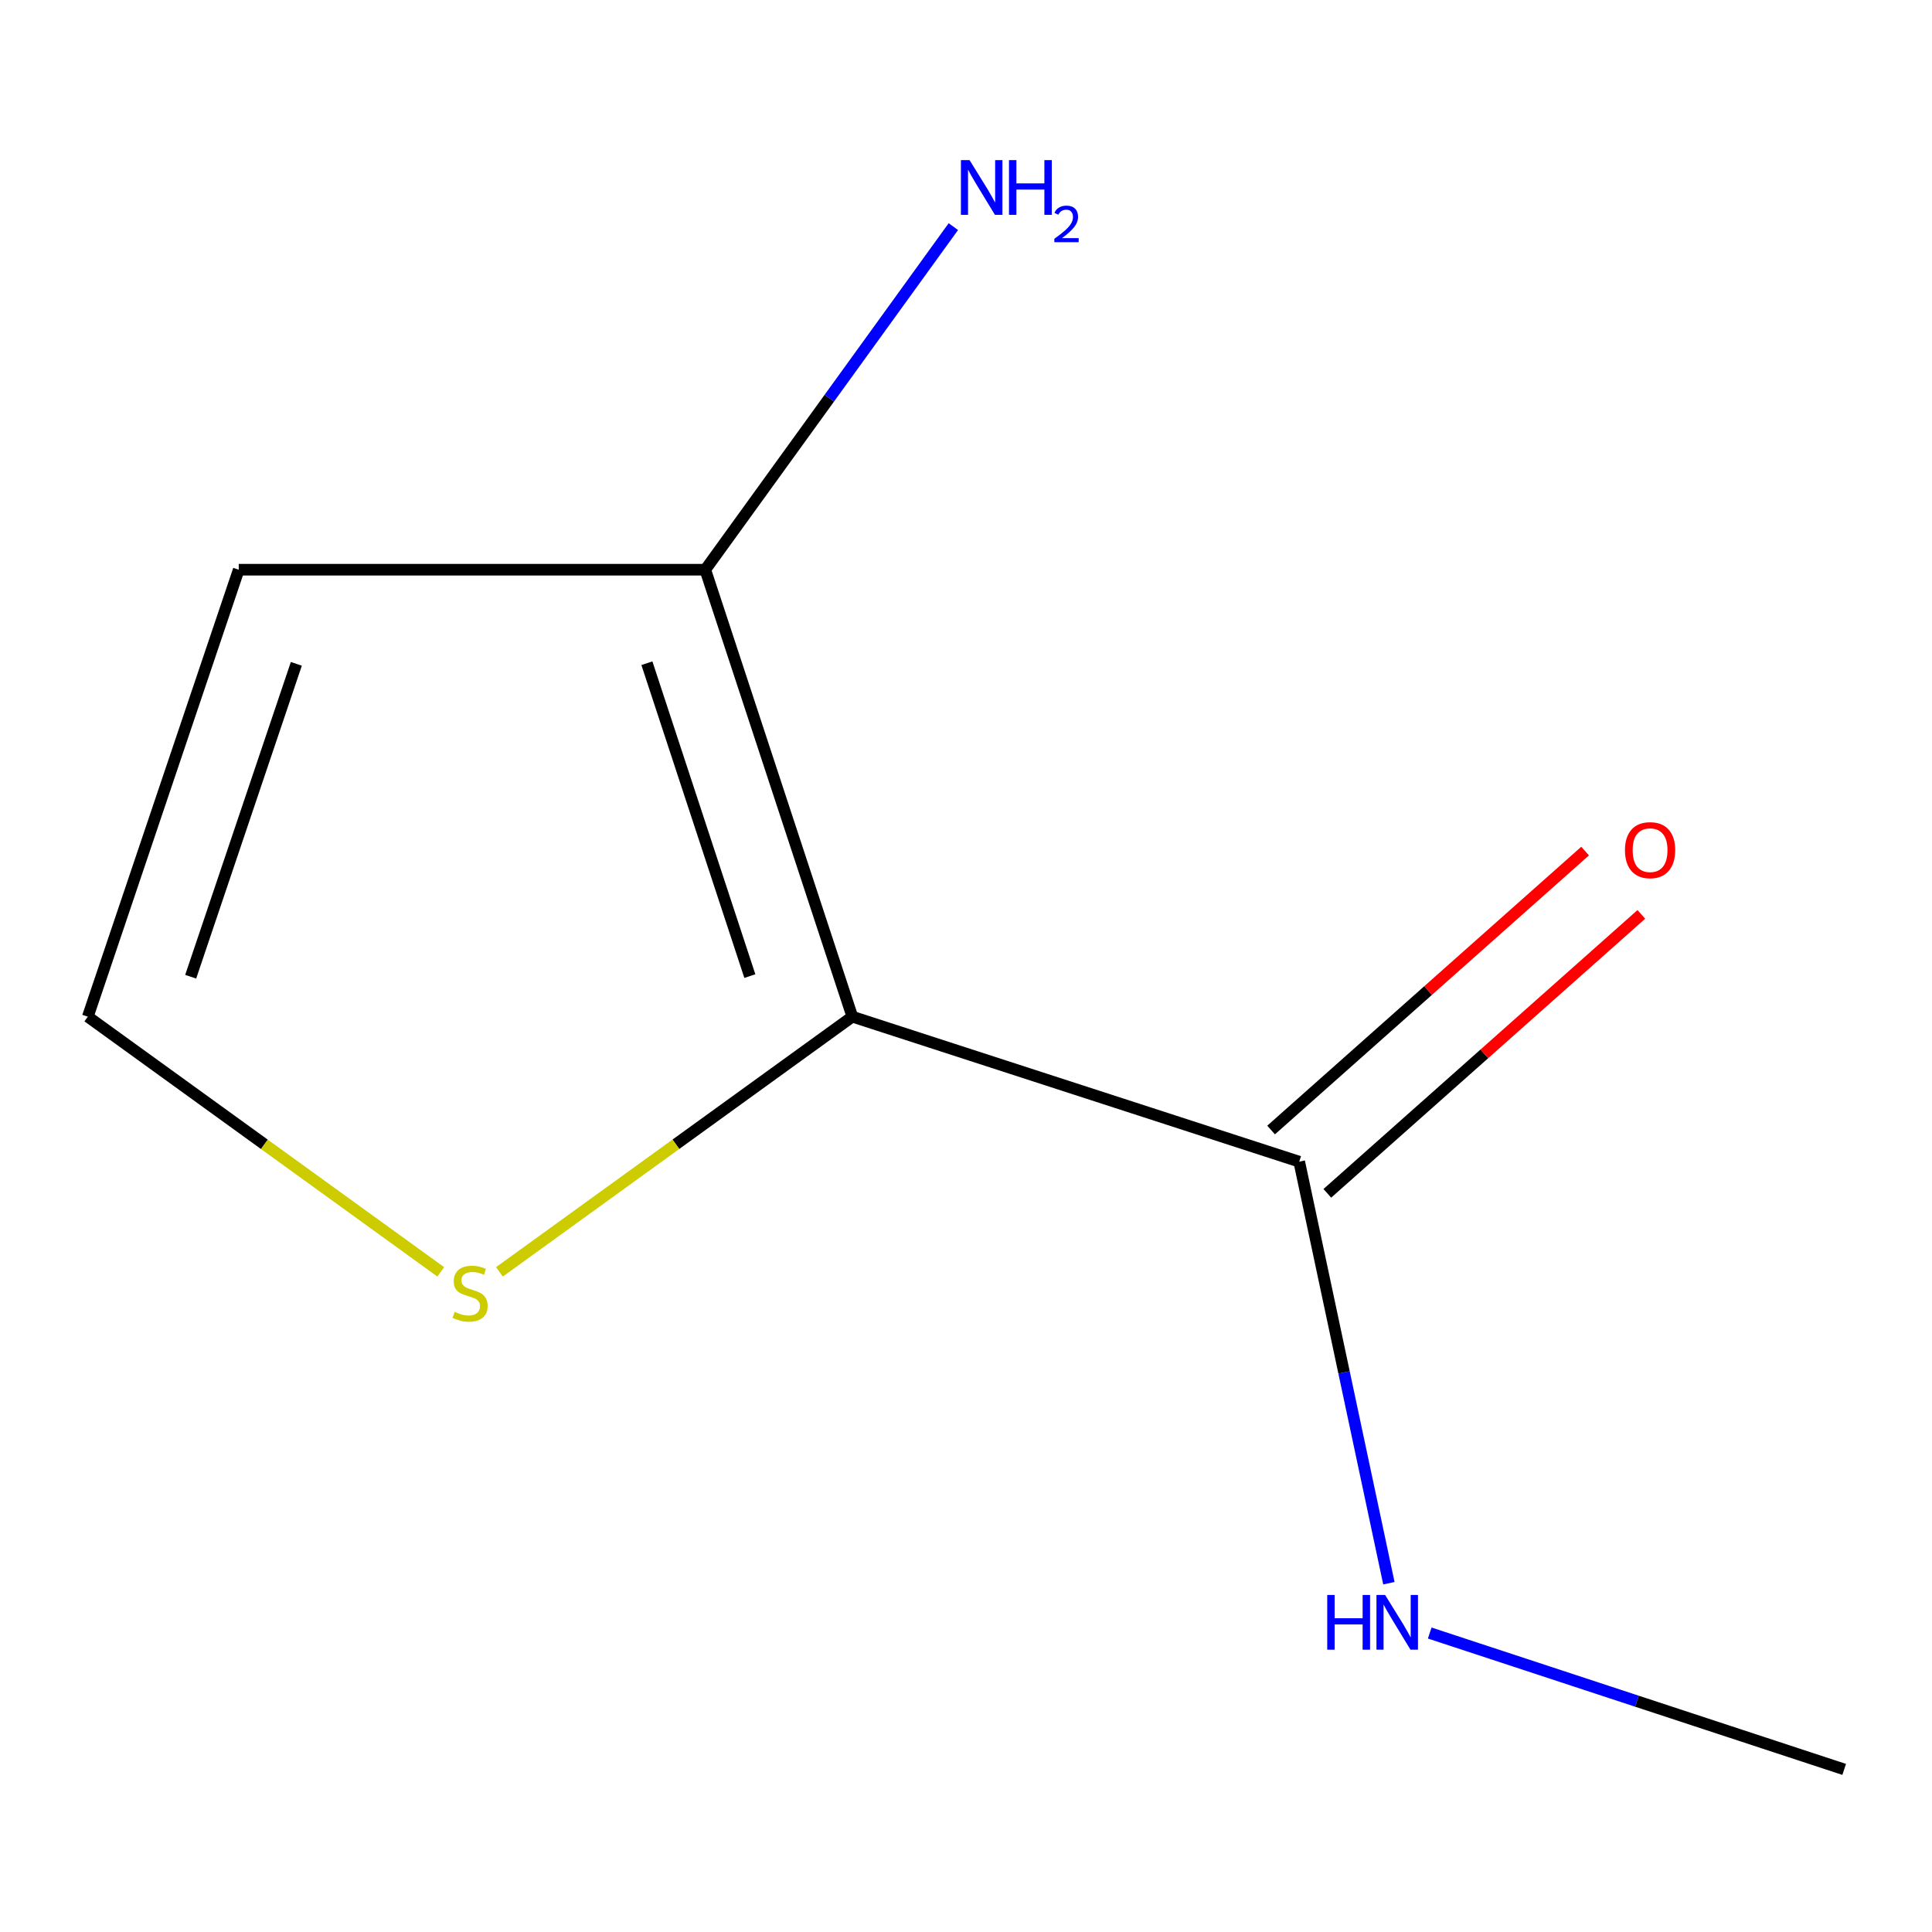 <?xml version='1.0' encoding='iso-8859-1'?>
<svg version='1.1' baseProfile='full'
              xmlns='http://www.w3.org/2000/svg'
                      xmlns:rdkit='http://www.rdkit.org/xml'
                      xmlns:xlink='http://www.w3.org/1999/xlink'
                  xml:space='preserve'
width='1000px' height='1000px' viewBox='0 0 1000 1000'>
<!-- END OF HEADER -->
<rect style='opacity:1.0;fill:#FFFFFF;stroke:none' width='1000' height='1000' x='0' y='0'> </rect>
<path class='bond-0' d='M 441.17,526.233 L 365.051,294.882' style='fill:none;fill-rule:evenodd;stroke:#000000;stroke-width:6px;stroke-linecap:butt;stroke-linejoin:miter;stroke-opacity:1' />
<path class='bond-0' d='M 388.117,505.229 L 334.834,343.283' style='fill:none;fill-rule:evenodd;stroke:#000000;stroke-width:6px;stroke-linecap:butt;stroke-linejoin:miter;stroke-opacity:1' />
<path class='bond-1' d='M 441.17,526.233 L 672.473,601.28' style='fill:none;fill-rule:evenodd;stroke:#000000;stroke-width:6px;stroke-linecap:butt;stroke-linejoin:miter;stroke-opacity:1' />
<path class='bond-2' d='M 441.17,526.233 L 349.839,592.272' style='fill:none;fill-rule:evenodd;stroke:#000000;stroke-width:6px;stroke-linecap:butt;stroke-linejoin:miter;stroke-opacity:1' />
<path class='bond-2' d='M 349.839,592.272 L 258.508,658.312' style='fill:none;fill-rule:evenodd;stroke:#CCCC00;stroke-width:6px;stroke-linecap:butt;stroke-linejoin:miter;stroke-opacity:1' />
<path class='bond-3' d='M 365.051,294.882 L 123.57,294.882' style='fill:none;fill-rule:evenodd;stroke:#000000;stroke-width:6px;stroke-linecap:butt;stroke-linejoin:miter;stroke-opacity:1' />
<path class='bond-7' d='M 365.051,294.882 L 429.254,206.091' style='fill:none;fill-rule:evenodd;stroke:#000000;stroke-width:6px;stroke-linecap:butt;stroke-linejoin:miter;stroke-opacity:1' />
<path class='bond-7' d='M 429.254,206.091 L 493.456,117.3' style='fill:none;fill-rule:evenodd;stroke:#0000FF;stroke-width:6px;stroke-linecap:butt;stroke-linejoin:miter;stroke-opacity:1' />
<path class='bond-5' d='M 687.027,617.665 L 768.293,545.476' style='fill:none;fill-rule:evenodd;stroke:#000000;stroke-width:6px;stroke-linecap:butt;stroke-linejoin:miter;stroke-opacity:1' />
<path class='bond-5' d='M 768.293,545.476 L 849.558,473.287' style='fill:none;fill-rule:evenodd;stroke:#FF0000;stroke-width:6px;stroke-linecap:butt;stroke-linejoin:miter;stroke-opacity:1' />
<path class='bond-5' d='M 657.918,584.896 L 739.184,512.707' style='fill:none;fill-rule:evenodd;stroke:#000000;stroke-width:6px;stroke-linecap:butt;stroke-linejoin:miter;stroke-opacity:1' />
<path class='bond-5' d='M 739.184,512.707 L 820.449,440.518' style='fill:none;fill-rule:evenodd;stroke:#FF0000;stroke-width:6px;stroke-linecap:butt;stroke-linejoin:miter;stroke-opacity:1' />
<path class='bond-6' d='M 672.473,601.28 L 695.679,710.372' style='fill:none;fill-rule:evenodd;stroke:#000000;stroke-width:6px;stroke-linecap:butt;stroke-linejoin:miter;stroke-opacity:1' />
<path class='bond-6' d='M 695.679,710.372 L 718.885,819.463' style='fill:none;fill-rule:evenodd;stroke:#0000FF;stroke-width:6px;stroke-linecap:butt;stroke-linejoin:miter;stroke-opacity:1' />
<path class='bond-4' d='M 228.14,658.313 L 136.797,592.273' style='fill:none;fill-rule:evenodd;stroke:#CCCC00;stroke-width:6px;stroke-linecap:butt;stroke-linejoin:miter;stroke-opacity:1' />
<path class='bond-4' d='M 136.797,592.273 L 45.455,526.233' style='fill:none;fill-rule:evenodd;stroke:#000000;stroke-width:6px;stroke-linecap:butt;stroke-linejoin:miter;stroke-opacity:1' />
<path class='bond-9' d='M 123.57,294.882 L 45.455,526.233' style='fill:none;fill-rule:evenodd;stroke:#000000;stroke-width:6px;stroke-linecap:butt;stroke-linejoin:miter;stroke-opacity:1' />
<path class='bond-9' d='M 153.38,343.606 L 98.699,505.552' style='fill:none;fill-rule:evenodd;stroke:#000000;stroke-width:6px;stroke-linecap:butt;stroke-linejoin:miter;stroke-opacity:1' />
<path class='bond-8' d='M 740.023,845.255 L 847.284,880.546' style='fill:none;fill-rule:evenodd;stroke:#0000FF;stroke-width:6px;stroke-linecap:butt;stroke-linejoin:miter;stroke-opacity:1' />
<path class='bond-8' d='M 847.284,880.546 L 954.545,915.837' style='fill:none;fill-rule:evenodd;stroke:#000000;stroke-width:6px;stroke-linecap:butt;stroke-linejoin:miter;stroke-opacity:1' />
<path  class='atom-3' d='M 235.324 679.011
Q 235.644 679.131, 236.964 679.691
Q 238.284 680.251, 239.724 680.611
Q 241.204 680.931, 242.644 680.931
Q 245.324 680.931, 246.884 679.651
Q 248.444 678.331, 248.444 676.051
Q 248.444 674.491, 247.644 673.531
Q 246.884 672.571, 245.684 672.051
Q 244.484 671.531, 242.484 670.931
Q 239.964 670.171, 238.444 669.451
Q 236.964 668.731, 235.884 667.211
Q 234.844 665.691, 234.844 663.131
Q 234.844 659.571, 237.244 657.371
Q 239.684 655.171, 244.484 655.171
Q 247.764 655.171, 251.484 656.731
L 250.564 659.811
Q 247.164 658.411, 244.604 658.411
Q 241.844 658.411, 240.324 659.571
Q 238.804 660.691, 238.844 662.651
Q 238.844 664.171, 239.604 665.091
Q 240.404 666.011, 241.524 666.531
Q 242.684 667.051, 244.604 667.651
Q 247.164 668.451, 248.684 669.251
Q 250.204 670.051, 251.284 671.691
Q 252.404 673.291, 252.404 676.051
Q 252.404 679.971, 249.764 682.091
Q 247.164 684.171, 242.804 684.171
Q 240.284 684.171, 238.364 683.611
Q 236.484 683.091, 234.244 682.171
L 235.324 679.011
' fill='#CCCC00'/>
<path  class='atom-6' d='M 841.076 440.04
Q 841.076 433.24, 844.436 429.44
Q 847.796 425.64, 854.076 425.64
Q 860.356 425.64, 863.716 429.44
Q 867.076 433.24, 867.076 440.04
Q 867.076 446.92, 863.676 450.84
Q 860.276 454.72, 854.076 454.72
Q 847.836 454.72, 844.436 450.84
Q 841.076 446.96, 841.076 440.04
M 854.076 451.52
Q 858.396 451.52, 860.716 448.64
Q 863.076 445.72, 863.076 440.04
Q 863.076 434.48, 860.716 431.68
Q 858.396 428.84, 854.076 428.84
Q 849.756 428.84, 847.396 431.64
Q 845.076 434.44, 845.076 440.04
Q 845.076 445.76, 847.396 448.64
Q 849.756 451.52, 854.076 451.52
' fill='#FF0000'/>
<path  class='atom-7' d='M 686.974 825.558
L 690.814 825.558
L 690.814 837.598
L 705.294 837.598
L 705.294 825.558
L 709.134 825.558
L 709.134 853.878
L 705.294 853.878
L 705.294 840.798
L 690.814 840.798
L 690.814 853.878
L 686.974 853.878
L 686.974 825.558
' fill='#0000FF'/>
<path  class='atom-7' d='M 716.934 825.558
L 726.214 840.558
Q 727.134 842.038, 728.614 844.718
Q 730.094 847.398, 730.174 847.558
L 730.174 825.558
L 733.934 825.558
L 733.934 853.878
L 730.054 853.878
L 720.094 837.478
Q 718.934 835.558, 717.694 833.358
Q 716.494 831.158, 716.134 830.478
L 716.134 853.878
L 712.454 853.878
L 712.454 825.558
L 716.934 825.558
' fill='#0000FF'/>
<path  class='atom-8' d='M 501.849 82.876
L 511.129 97.876
Q 512.049 99.356, 513.529 102.036
Q 515.009 104.716, 515.089 104.876
L 515.089 82.876
L 518.849 82.876
L 518.849 111.196
L 514.969 111.196
L 505.009 94.796
Q 503.849 92.876, 502.609 90.676
Q 501.409 88.476, 501.049 87.796
L 501.049 111.196
L 497.369 111.196
L 497.369 82.876
L 501.849 82.876
' fill='#0000FF'/>
<path  class='atom-8' d='M 522.249 82.876
L 526.089 82.876
L 526.089 94.916
L 540.569 94.916
L 540.569 82.876
L 544.409 82.876
L 544.409 111.196
L 540.569 111.196
L 540.569 98.116
L 526.089 98.116
L 526.089 111.196
L 522.249 111.196
L 522.249 82.876
' fill='#0000FF'/>
<path  class='atom-8' d='M 545.781 110.203
Q 546.468 108.434, 548.105 107.457
Q 549.741 106.454, 552.012 106.454
Q 554.837 106.454, 556.421 107.985
Q 558.005 109.516, 558.005 112.235
Q 558.005 115.007, 555.945 117.595
Q 553.913 120.182, 549.689 123.244
L 558.321 123.244
L 558.321 125.356
L 545.729 125.356
L 545.729 123.587
Q 549.213 121.106, 551.273 119.258
Q 553.358 117.41, 554.361 115.747
Q 555.365 114.083, 555.365 112.367
Q 555.365 110.572, 554.467 109.569
Q 553.569 108.566, 552.012 108.566
Q 550.507 108.566, 549.504 109.173
Q 548.501 109.78, 547.788 111.127
L 545.781 110.203
' fill='#0000FF'/>
</svg>
